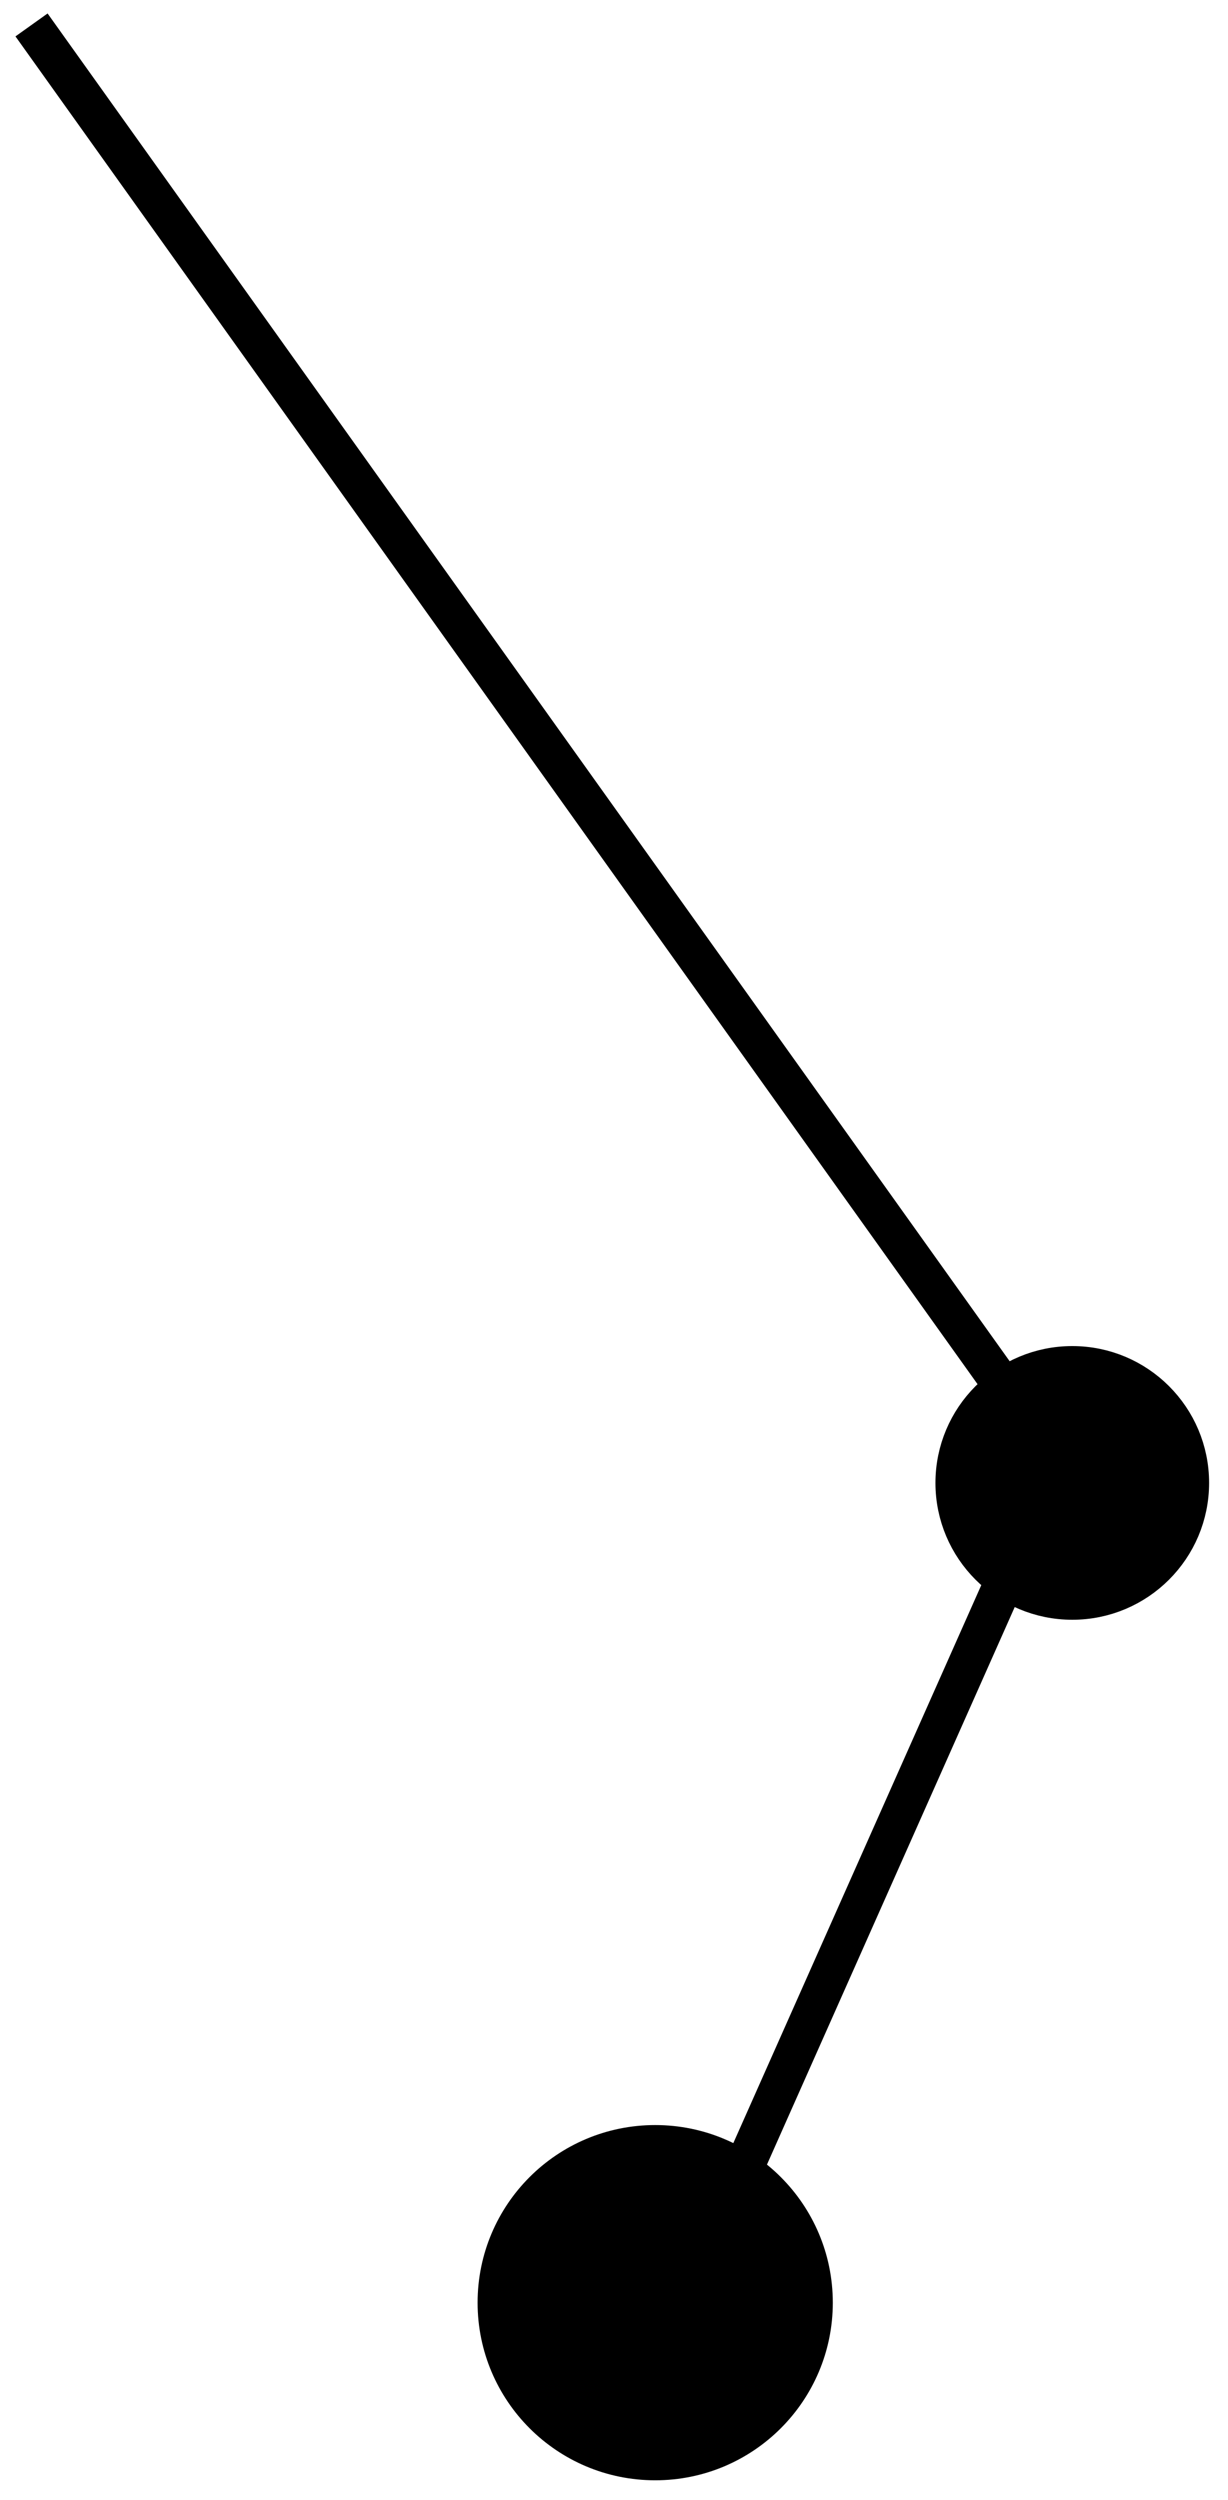 <svg xmlns="http://www.w3.org/2000/svg" width="56pt" height="114pt" viewBox="0 0 56 114"><defs><clipPath id="a"><path d="M0 72h56v41.535H0zm0 0"/></clipPath><clipPath id="b"><path d="M4 40h52v73.535H4zm0 0"/></clipPath></defs><path fill-rule="evenodd" d="M54.238 67.617c0 2.949-2.391 5.34-5.34 5.34-2.949 0-5.34-2.391-5.34-5.34 0-2.949 2.391-5.34 5.34-5.34 2.949 0 5.34 2.391 5.34 5.34"/><path d="M548.193 459.198c0-29.492-23.906-53.398-53.398-53.398-29.492 0-53.398 23.906-53.398 53.398 0 29.492 23.906 53.398 53.398 53.398 29.492 0 53.398-23.906 53.398-53.398zm0 0" class="a"/><path fill-rule="evenodd" d="M37.078 104.996c0 3.977-3.223 7.199-7.199 7.199-3.977 0-7.199-3.223-7.199-7.199 0-3.977 3.223-7.199 7.199-7.199 3.977 0 7.199 3.223 7.199 7.199"/><g clip-path="url(#a)"><path d="M376.591 85.409c0-39.766-32.227-71.992-71.992-71.992-39.766 0-71.992 32.227-71.992 71.992 0 39.766 32.227 71.992 71.992 71.992 39.766 0 71.992-32.227 71.992-71.992zm0 0" class="a"/></g><path d="M20.185 1124.003l474.609-664.805" class="a"/><g clip-path="url(#b)"><path d="M489.99 472.987l-180-405" class="a"/></g><style>.a{fill:none;stroke:#000;stroke-miterlimit:10;stroke-width:18;transform:matrix(.1,0,0,-.1,-.581,113.537)}</style></svg>